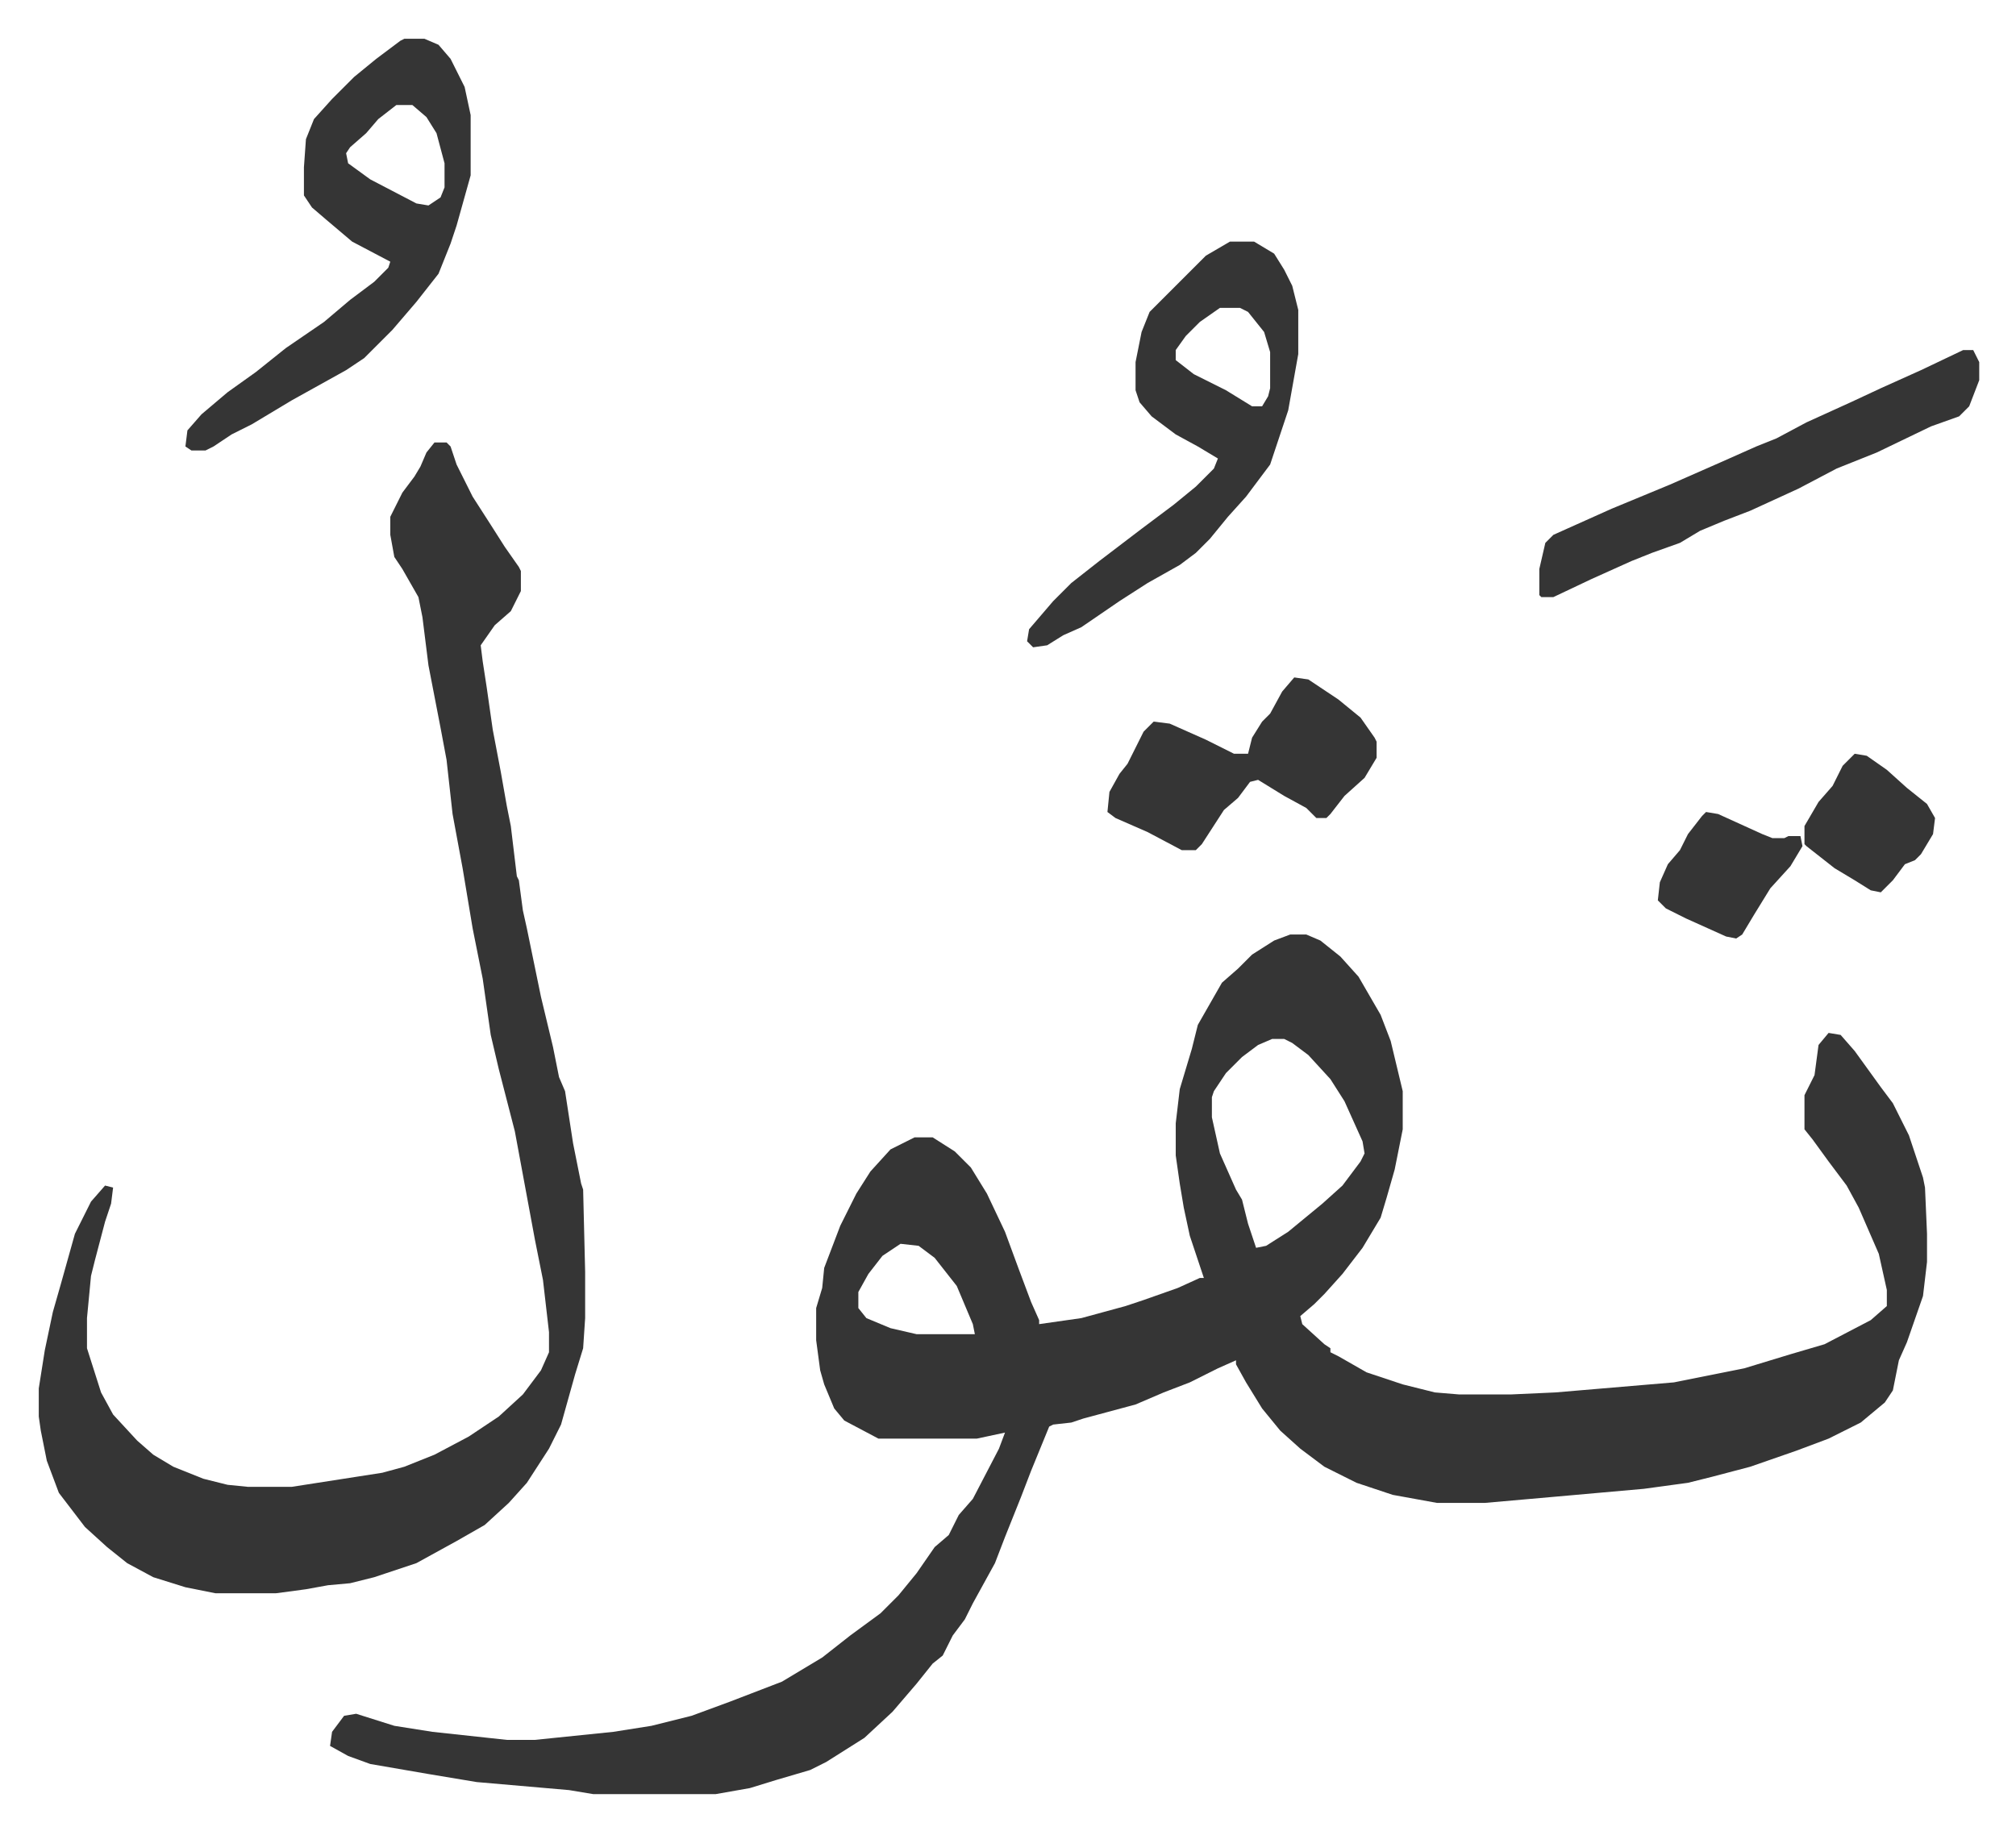 <svg xmlns="http://www.w3.org/2000/svg" role="img" viewBox="-19.30 227.70 1003.60 911.60"><path fill="#353535" id="rule_normal" d="M623 693h8l7 3 10 8 9 10 11 19 5 13 6 25v19l-4 20-4 14-3 10-9 15-10 13-9 10-5 5-7 6 1 4 11 10 3 2v2l4 2 14 8 18 6 16 4 12 1h26l22-1 59-5 35-7 23-7 17-5 23-12 8-7v-8l-4-18-10-23-6-11-9-12-8-11-4-5v-17l5-10 2-15 5-6 6 1 7 8 13 18 6 8 8 16 7 21 1 5 1 23v14l-2 17-8 23-4 9-3 15-4 6-12 10-16 8-16 6-23 8-19 5-12 3-22 3-45 4-34 3h-24l-22-4-18-6-16-8-12-9-10-9-9-11-8-13-5-9v-2l-9 4-14 7-13 5-14 6-26 7-6 2-9 1-2 1-9 22-5 13-8 20-5 13-11 20-4 8-6 8-5 10-5 4-8 10-12 14-14 13-19 12-8 4-17 5-13 4-17 3h-61l-12-2-46-4-24-4-29-5-11-4-9-5 1-7 6-8 6-1 19 6 19 3 37 4h14l39-4 19-3 20-5 19-7 26-10 20-12 14-11 15-11 9-9 9-11 9-13 7-6 5-10 7-8 13-25 3-8-14 3h-49l-17-9-5-6-5-12-2-7-2-15v-16l3-10 1-10 8-21 8-16 7-11 10-11 12-6h9l11 7 8 8 8 13 9 19 7 19 6 16 4 9v2l21-3 22-6 9-3 17-6 11-5h2l-7-21-3-14-2-12-2-14v-16l2-17 6-20 3-12 12-21 8-7 7-7 11-7zm-9 52l-7 3-8 6-8 8-6 9-1 3v10l4 18 8 18 3 5 3 12 4 12 5-1 11-7 17-14 10-9 9-12 2-4-1-6-9-20-7-11-11-12-8-6-4-2zM429 847l-9 6-7 9-5 9v8l4 5 12 5 13 3h29l-1-5-8-19-11-14-8-6zM197 448h6l2 2 3 9 8 16 9 14 7 11 7 10 1 2v10l-5 10-8 7-7 10 1 8 2 13 3 21 4 21 3 17 2 10 3 25 1 2 2 15 2 9 7 34 6 25 3 15 3 7 4 26 4 20 1 3 1 41v23l-1 15-4 13-7 25-6 12-11 17-9 10-12 11-14 8-20 11-21 7-12 3-11 1-11 2-15 2H88l-15-3-16-5-13-7-10-8-11-10-13-17-6-16-3-15-1-7v-14l3-19 4-19 4-14 7-25 8-16 7-8 4 1-1 8-3 9-5 19-2 8-2 21v15l7 22 6 11 12 13 8 7 10 6 15 6 12 3 10 1h22l45-7 11-3 15-6 17-9 15-10 12-11 9-12 4-9v-10l-3-26-4-20-5-27-5-27-8-31-4-17-4-28-5-25-5-30-5-27-3-27-3-16-6-31-3-24-2-10-8-14-4-6-2-11v-9l6-12 6-8 3-5 3-7zm-15-201h10l7 3 6 7 7 14 3 14v30l-7 25-3 9-6 15-11 14-12 14-14 14-9 6-27 15-20 12-10 5-9 6-4 2h-7l-3-2 1-8 7-8 13-11 14-10 15-12 19-13 13-11 12-9 7-7 1-3-19-10-13-11-7-6-4-6v-14l1-14 4-10 9-10 11-11 11-9 12-9zm-4 33l-9 7-6 7-8 7-2 3 1 5 11 8 23 12 6 1 6-4 2-5v-12l-4-15-5-8-7-6zm415 68h12l10 6 5 8 4 8 3 12v22l-5 28-5 15-4 12-12 16-9 10-9 11-7 7-8 6-16 9-14 9-19 13-9 4-8 5-7 1-3-3 1-6 12-14 9-9 14-11 21-16 16-12 11-9 9-9 2-5-10-6-11-6-12-9-6-7-2-6v-14l3-15 4-10 28-28zm-5 33l-10 7-7 7-5 7v5l9 7 16 8 13 8h5l3-5 1-4v-18l-3-10-8-10-4-2zm370 21h5l3 6v9l-5 13-5 5-14 5-27 13-20 8-19 10-24 11-13 5-12 5-10 6-14 5-10 4-20 9-19 9h-6l-1-1v-13l3-13 4-4 29-13 29-12 25-11 18-8 10-4 15-8 22-10 15-7 20-9zM625 565l7 1 15 10 11 9 7 10 1 2v8l-6 10-10 9-7 9-2 2h-5l-5-5-11-6-13-8-4 1-6 8-7 6-11 17-3 3h-7l-17-9-16-7-4-3 1-10 5-9 4-5 8-16 5-5 8 1 18 8 14 7h7l2-8 5-8 4-4 6-11zm279 38l6 1 10 7 10 9 10 8 4 7-1 8-6 10-3 3-5 2-6 8-6 6-5-1-8-5-10-6-14-11-1-1v-9l7-12 7-8 5-10 5-5zm-74 29l6 1 22 10 5 2h6l2-1h6l1 5-6 10-10 11-8 13-6 10-3 2-5-1-20-9-10-5-4-4 1-9 4-9 6-7 4-8 7-9z"/></svg>
